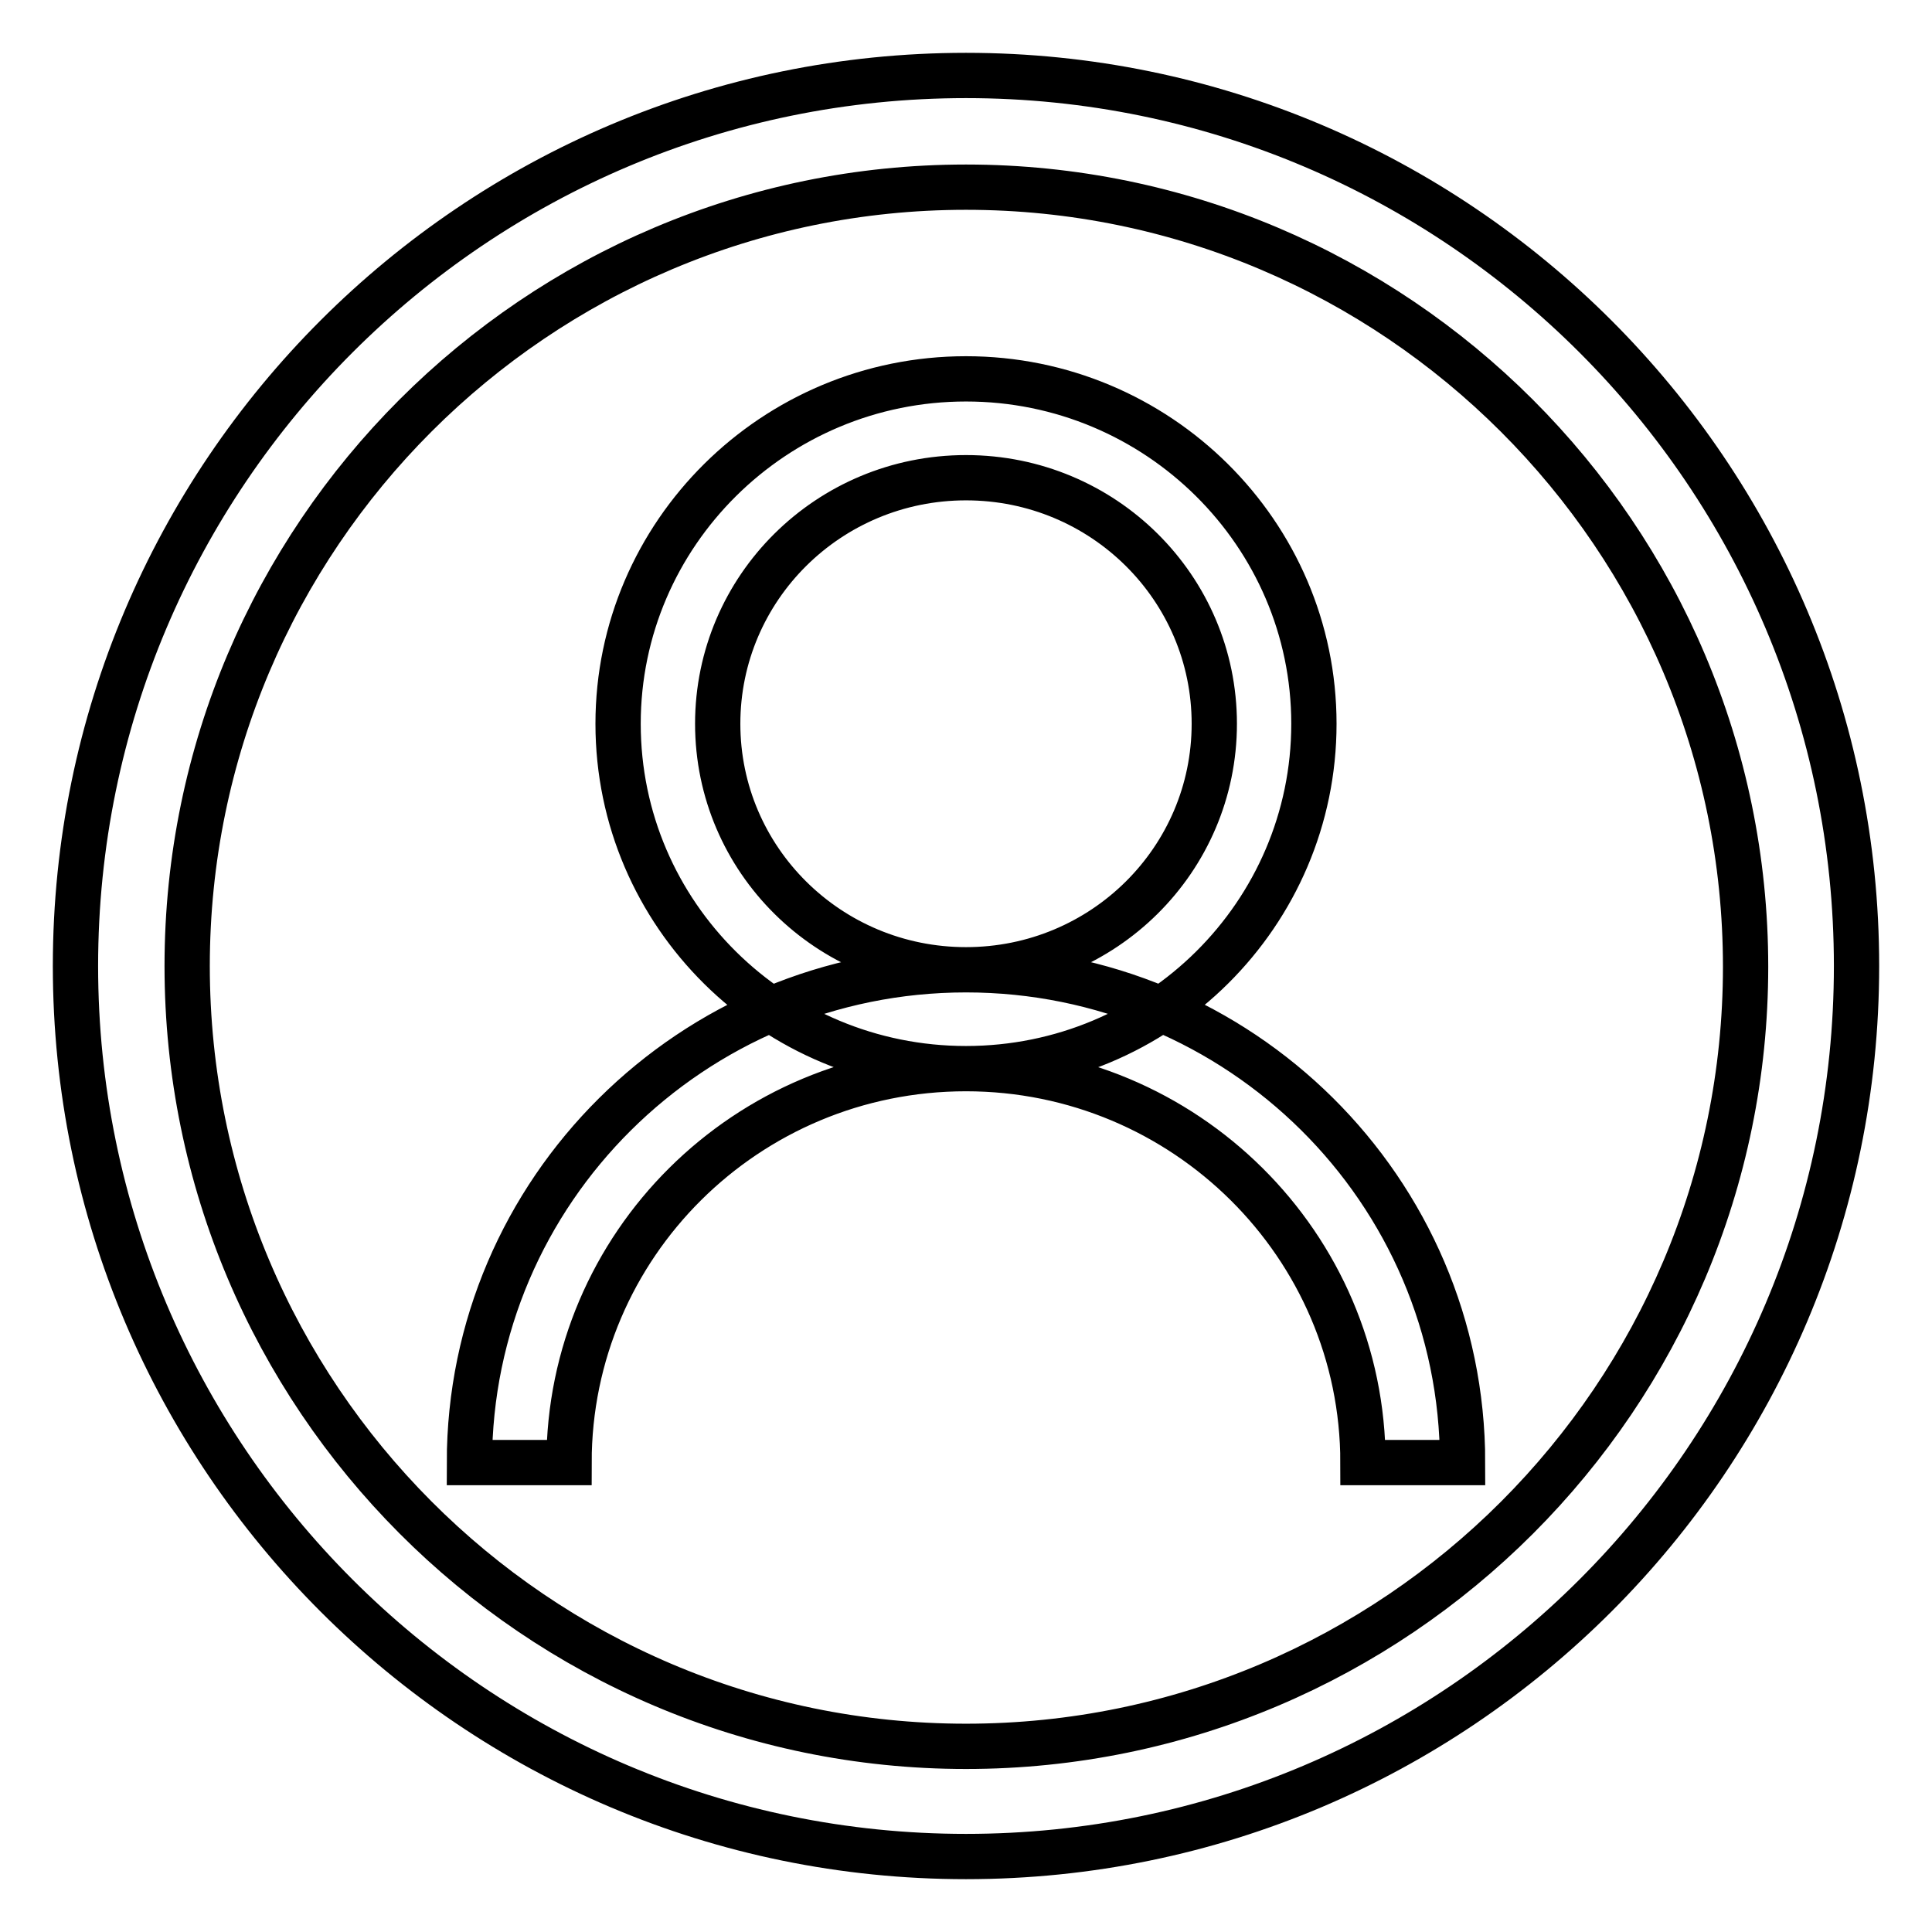 <?xml version="1.0" encoding="utf-8"?>
<!-- Svg Vector Icons : http://www.onlinewebfonts.com/icon -->
<!DOCTYPE svg PUBLIC "-//W3C//DTD SVG 1.1//EN" "http://www.w3.org/Graphics/SVG/1.1/DTD/svg11.dtd">
<svg version="1.1" xmlns="http://www.w3.org/2000/svg" xmlns:xlink="http://www.w3.org/1999/xlink" x="0px" y="0px" viewBox="0 0 256 256" enable-background="new 0 0 256 256" xml:space="preserve">
<g> <path stroke-width="6" fill-opacity="0" stroke="#000000"  d="M128,246c65.1,0,118-52.9,118-118c0-65.1-52.9-118-118-118S10,62.9,10,128S62.9,246,128,246L128,246z  M128,24.8c56.9,0,103.3,46.3,103.3,103.3c0,56.9-46.3,103.3-103.3,103.3S24.8,184.9,24.8,128C24.8,71.1,71.1,24.8,128,24.8 L128,24.8z M128,50.2c25.4,0,46.1,20.5,46.1,45.7c0,25.2-20.6,45.7-46.1,45.7c-25.4,0-46.1-20.4-46.1-45.7 C81.9,70.7,102.6,50.2,128,50.2L128,50.2z M128,128.5c18.2,0,32.9-14.6,32.9-32.6c0-18-14.7-32.6-32.9-32.6 c-18.2,0-32.9,14.6-32.9,32.6C95.1,113.9,109.8,128.5,128,128.5L128,128.5z M128,128.5c36.3,0,65.8,29.2,65.8,65.3h-13.2 c0-28.8-23.6-52.2-52.6-52.2c-29.1,0-52.6,23.4-52.6,52.2H62.2C62.2,157.8,91.7,128.5,128,128.5L128,128.5z"/></g>
</svg>